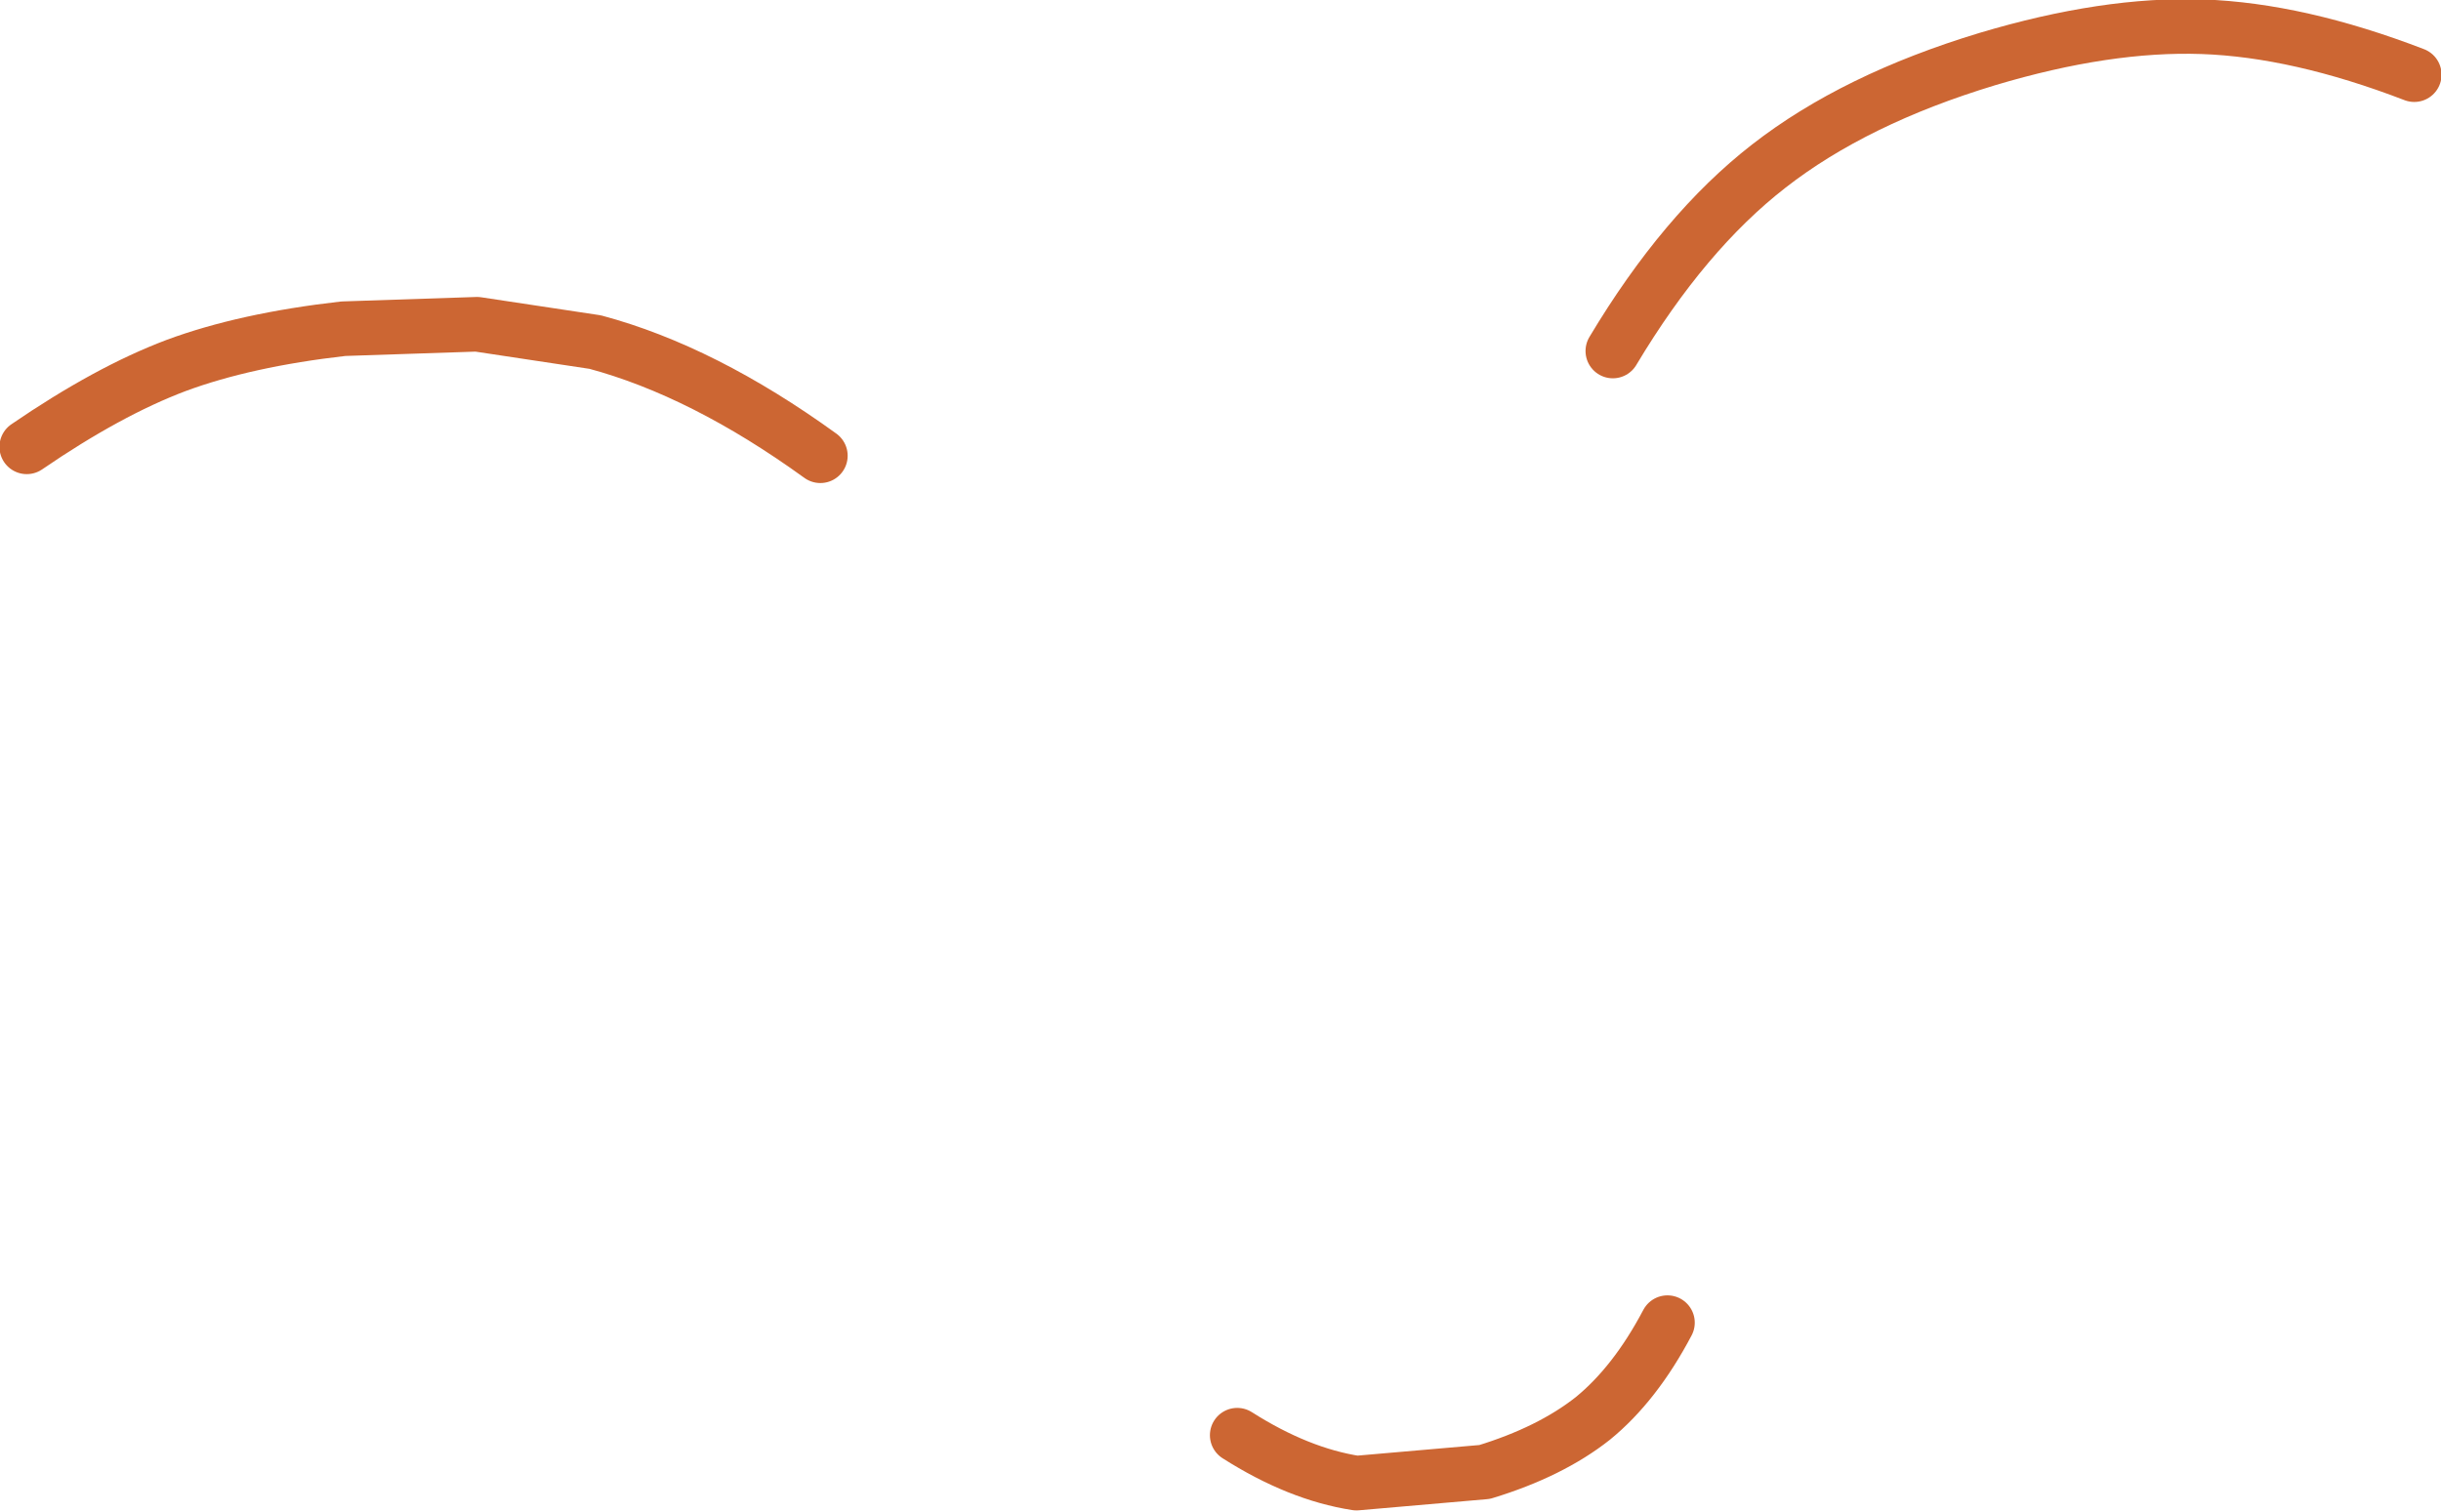 <?xml version="1.0" encoding="UTF-8" standalone="no"?>
<svg xmlns:xlink="http://www.w3.org/1999/xlink" height="67.85px" width="109.5px" xmlns="http://www.w3.org/2000/svg">
  <g transform="matrix(1.0, 0.0, 0.0, 1.0, -47.15, -92.4)">
    <path d="M102.65 156.8 Q105.4 158.55 108.0 158.95 L113.75 158.45 Q116.7 157.55 118.6 156.05 120.5 154.5 121.95 151.75" fill="none" stroke="#cc6633" stroke-linecap="round" stroke-linejoin="round" stroke-width="2.45"/>
    <path d="M83.95 112.85 Q78.7 109.05 73.85 107.75 L68.55 106.95 62.55 107.15 Q58.15 107.65 55.05 108.8 52.0 109.95 48.35 112.45" fill="none" stroke="#cc6633" stroke-linecap="round" stroke-linejoin="round" stroke-width="2.45"/>
    <path d="M119.5 108.15 Q122.7 102.8 126.5 99.85 130.35 96.85 136.3 95.05 141.65 93.45 145.95 93.6 150.25 93.75 155.45 95.75" fill="none" stroke="#cc6633" stroke-linecap="round" stroke-linejoin="round" stroke-width="2.45"/>
  </g>
</svg>
